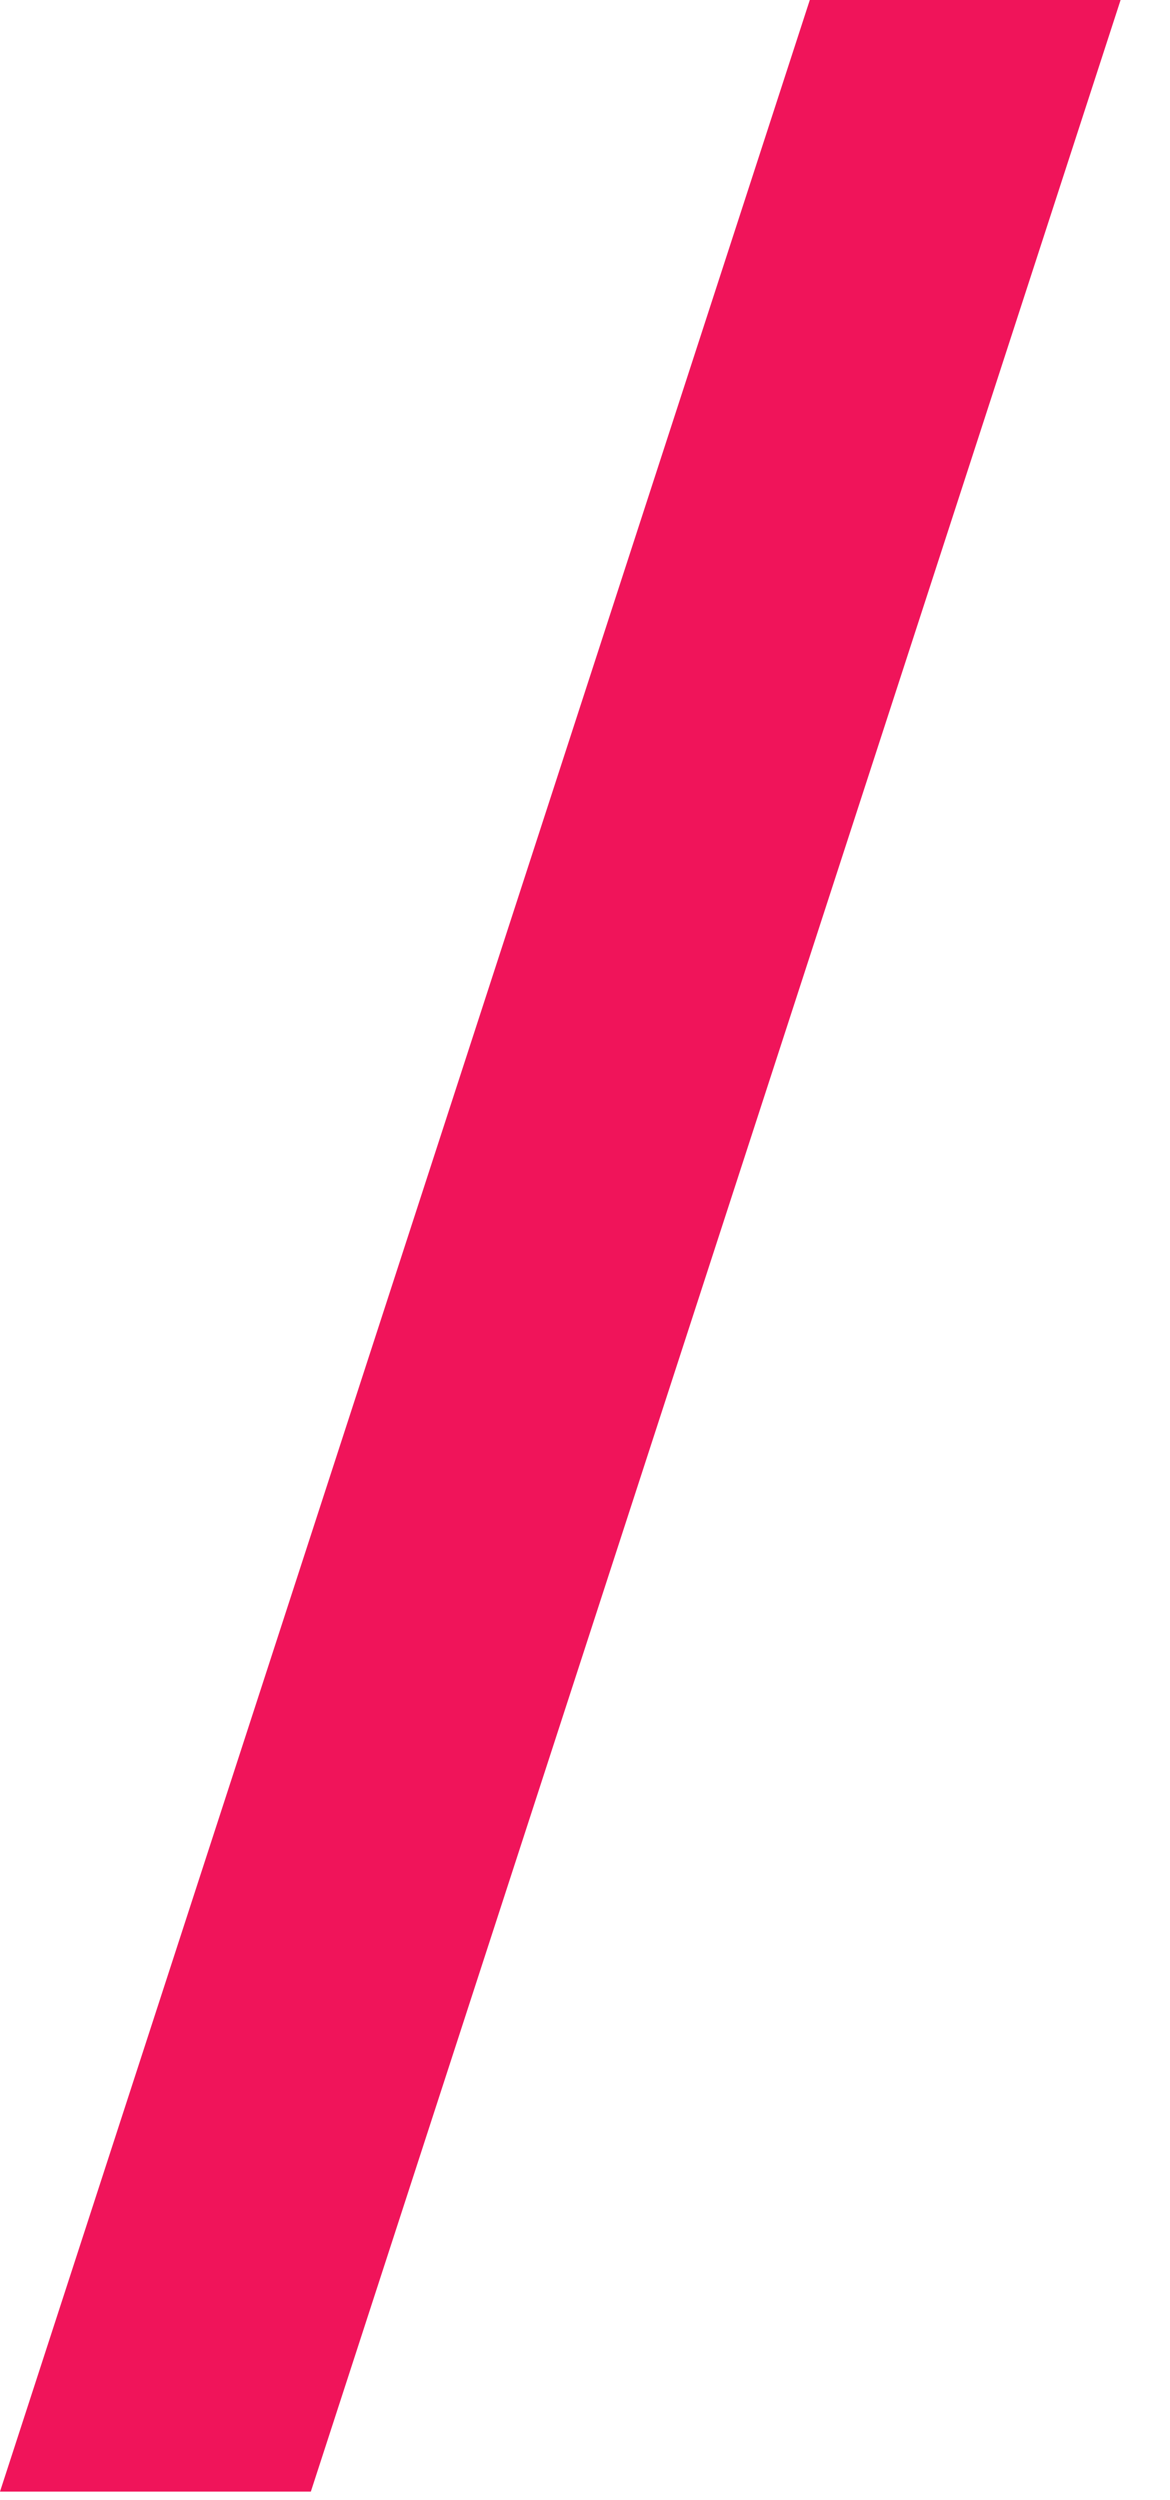 <svg width="22" height="47" viewBox="0 0 22 47" fill="none" xmlns="http://www.w3.org/2000/svg">
<path fill-rule="evenodd" clip-rule="evenodd" d="M15.227 0H21.071L5.845 46.843H0L15.227 0Z" fill="#F0145A"/>
</svg>
